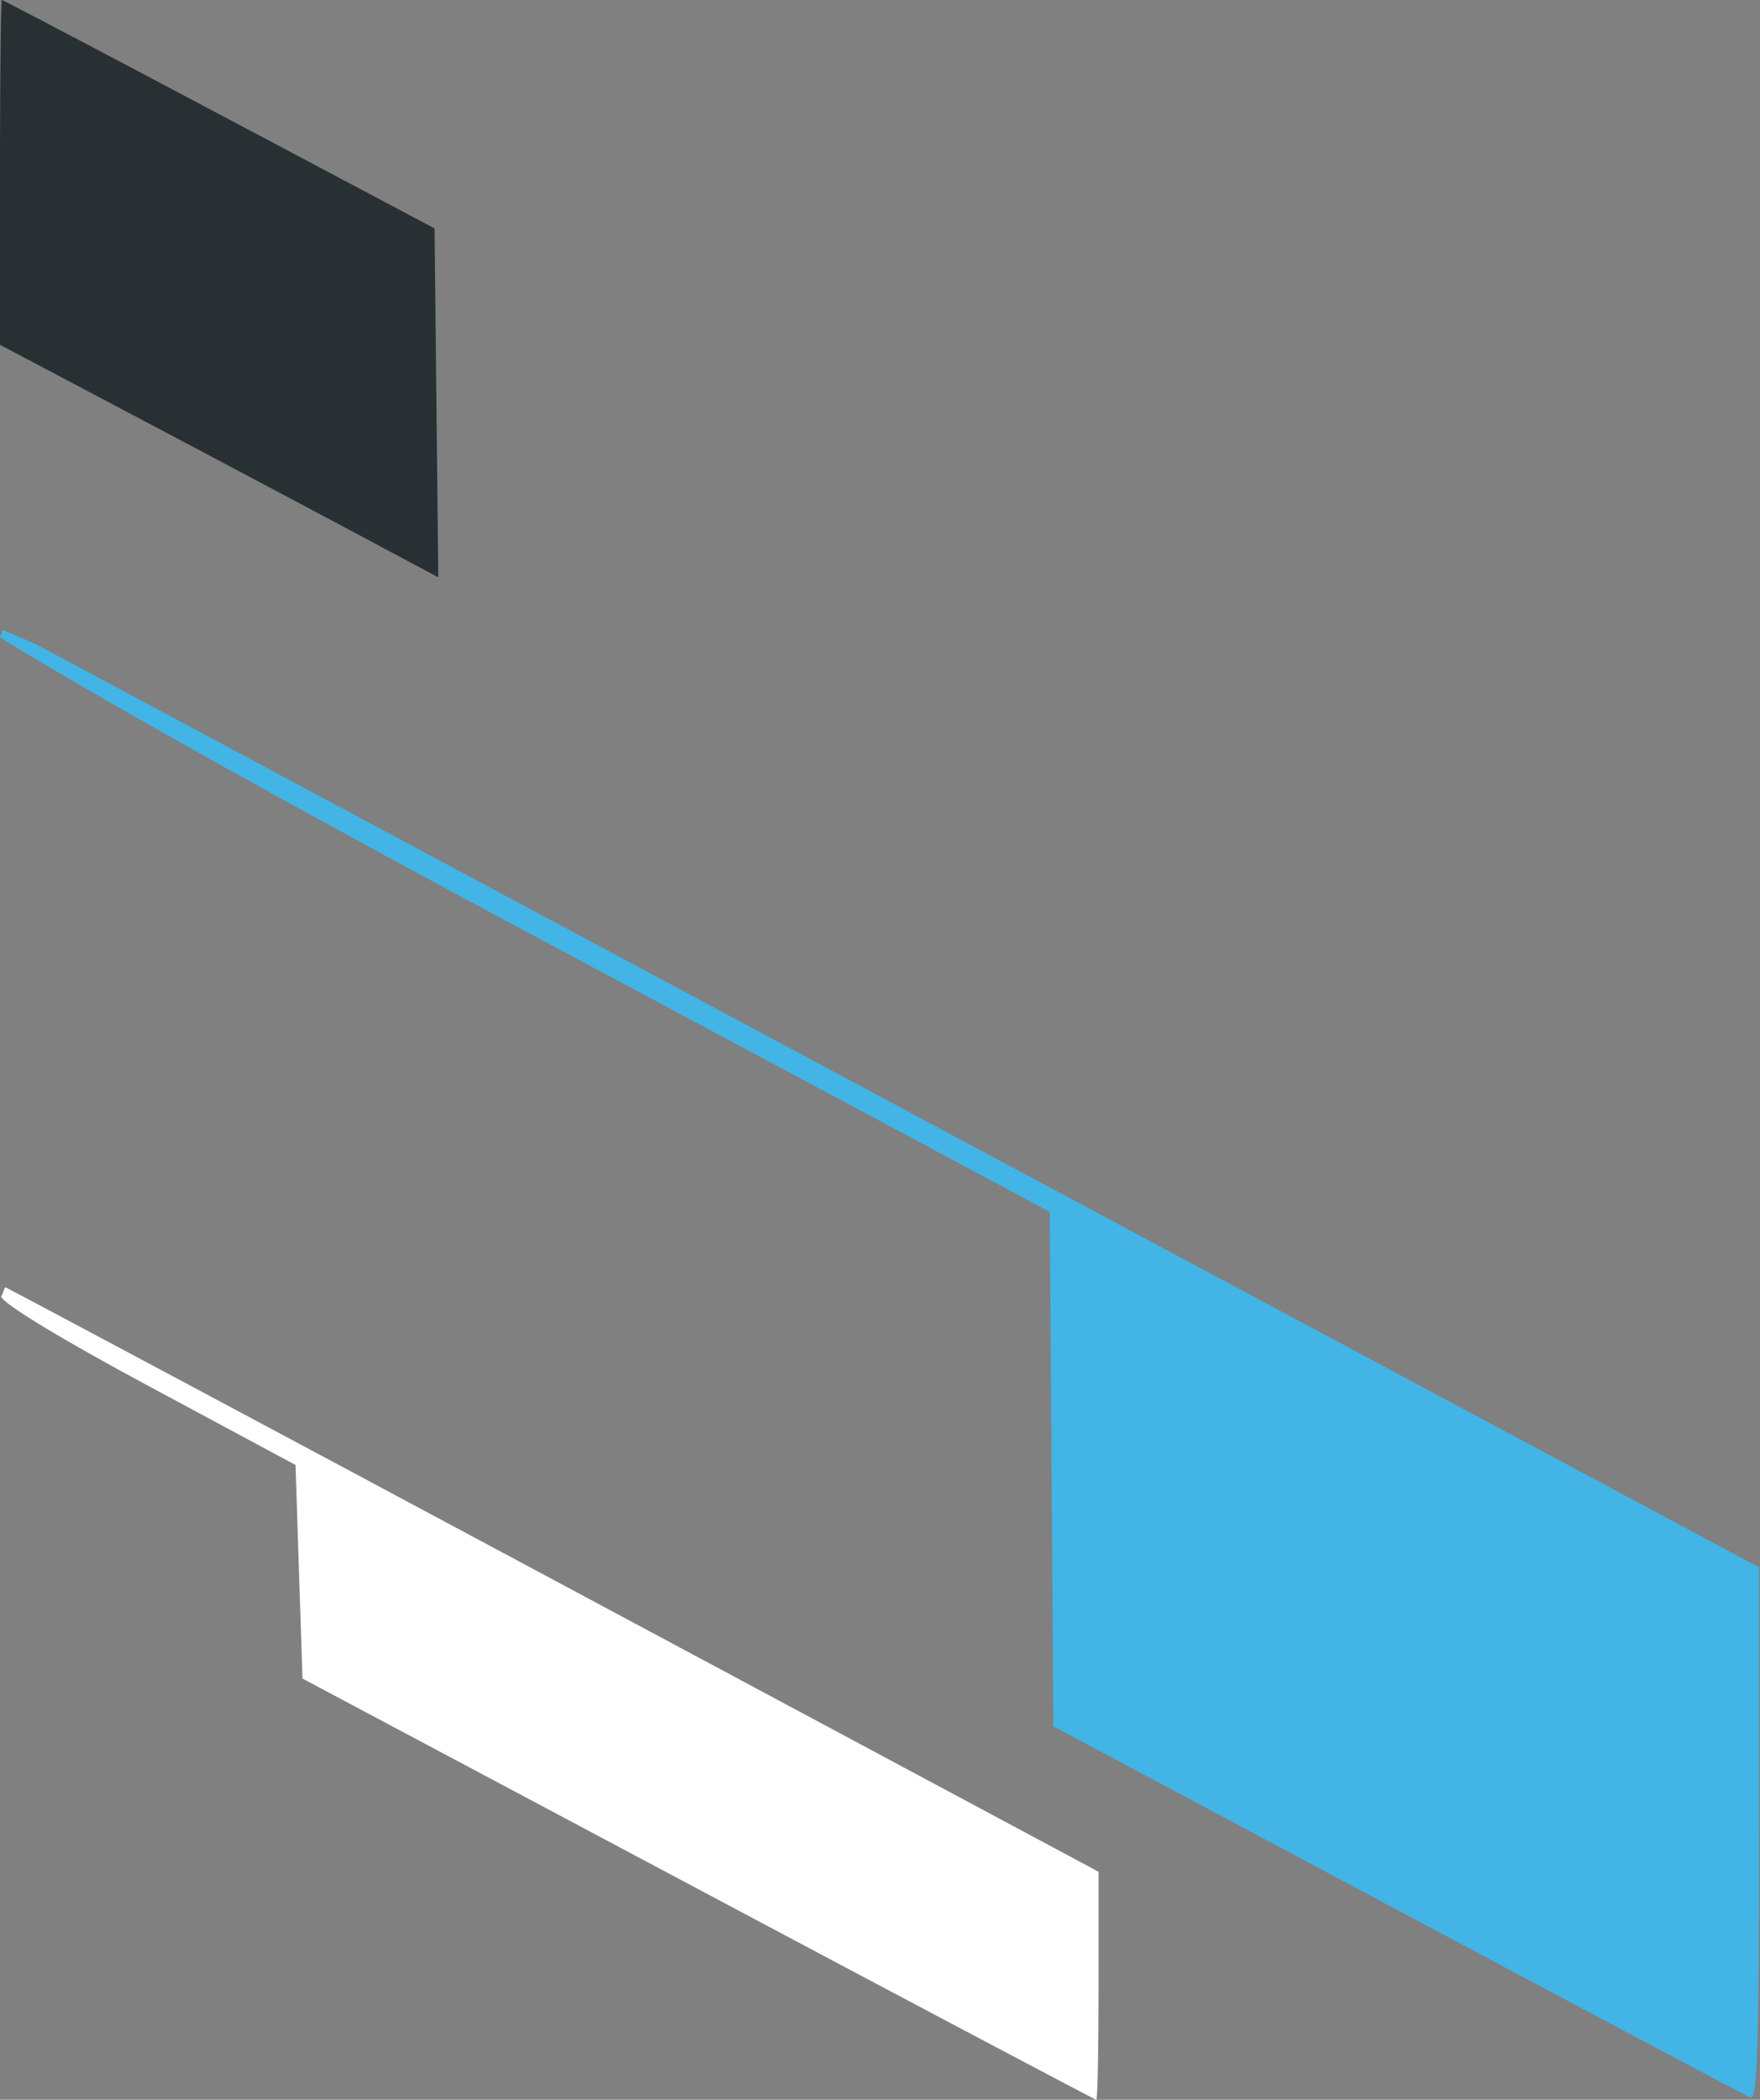 <svg xmlns="http://www.w3.org/2000/svg" width="202" height="241" fill="none"><rect width="100%" height="100%" fill="#808080" stroke="none"/><path fill="#fff" fill-rule="evenodd" d="M.125 148.791c.168.816 6.866 4.885 17.034 10.347l16.759 9.002.399 12.256.399 12.257 45.423 24.173c24.981 13.294 45.541 24.172 45.686 24.172.144 0 .263-5.887.263-13.082v-13.084l-62.367-33.401C29.42 163.06 1.016 147.899.601 147.738c-.2.292-.2.691-.476 1.053" clip-rule="evenodd"/><path fill="#283033" fill-rule="evenodd" d="M0 19.787v19.787l16.16 8.542A8595 8595 0 0 1 41.31 61.46l8.992 4.804-.213-20.024-.213-20.024L25.16 13.108C11.566 5.898.345 0 .222 0S0 8.904 0 19.787" clip-rule="evenodd"/><path fill="#42B4E6" fill-rule="evenodd" d="M.008 73.156s14.353 9.135 60.24 33.696l60.232 32.239.209 29.524.209 29.522 39.502 21.096c21.726 11.602 39.951 21.284 40.499 21.516.788.332.998-6.016.998-30.219v-30.64l-96.76-51.829C51.92 99.555 4.189 73.966 4.189 73.966L.328 72.305z" clip-rule="evenodd"/></svg>